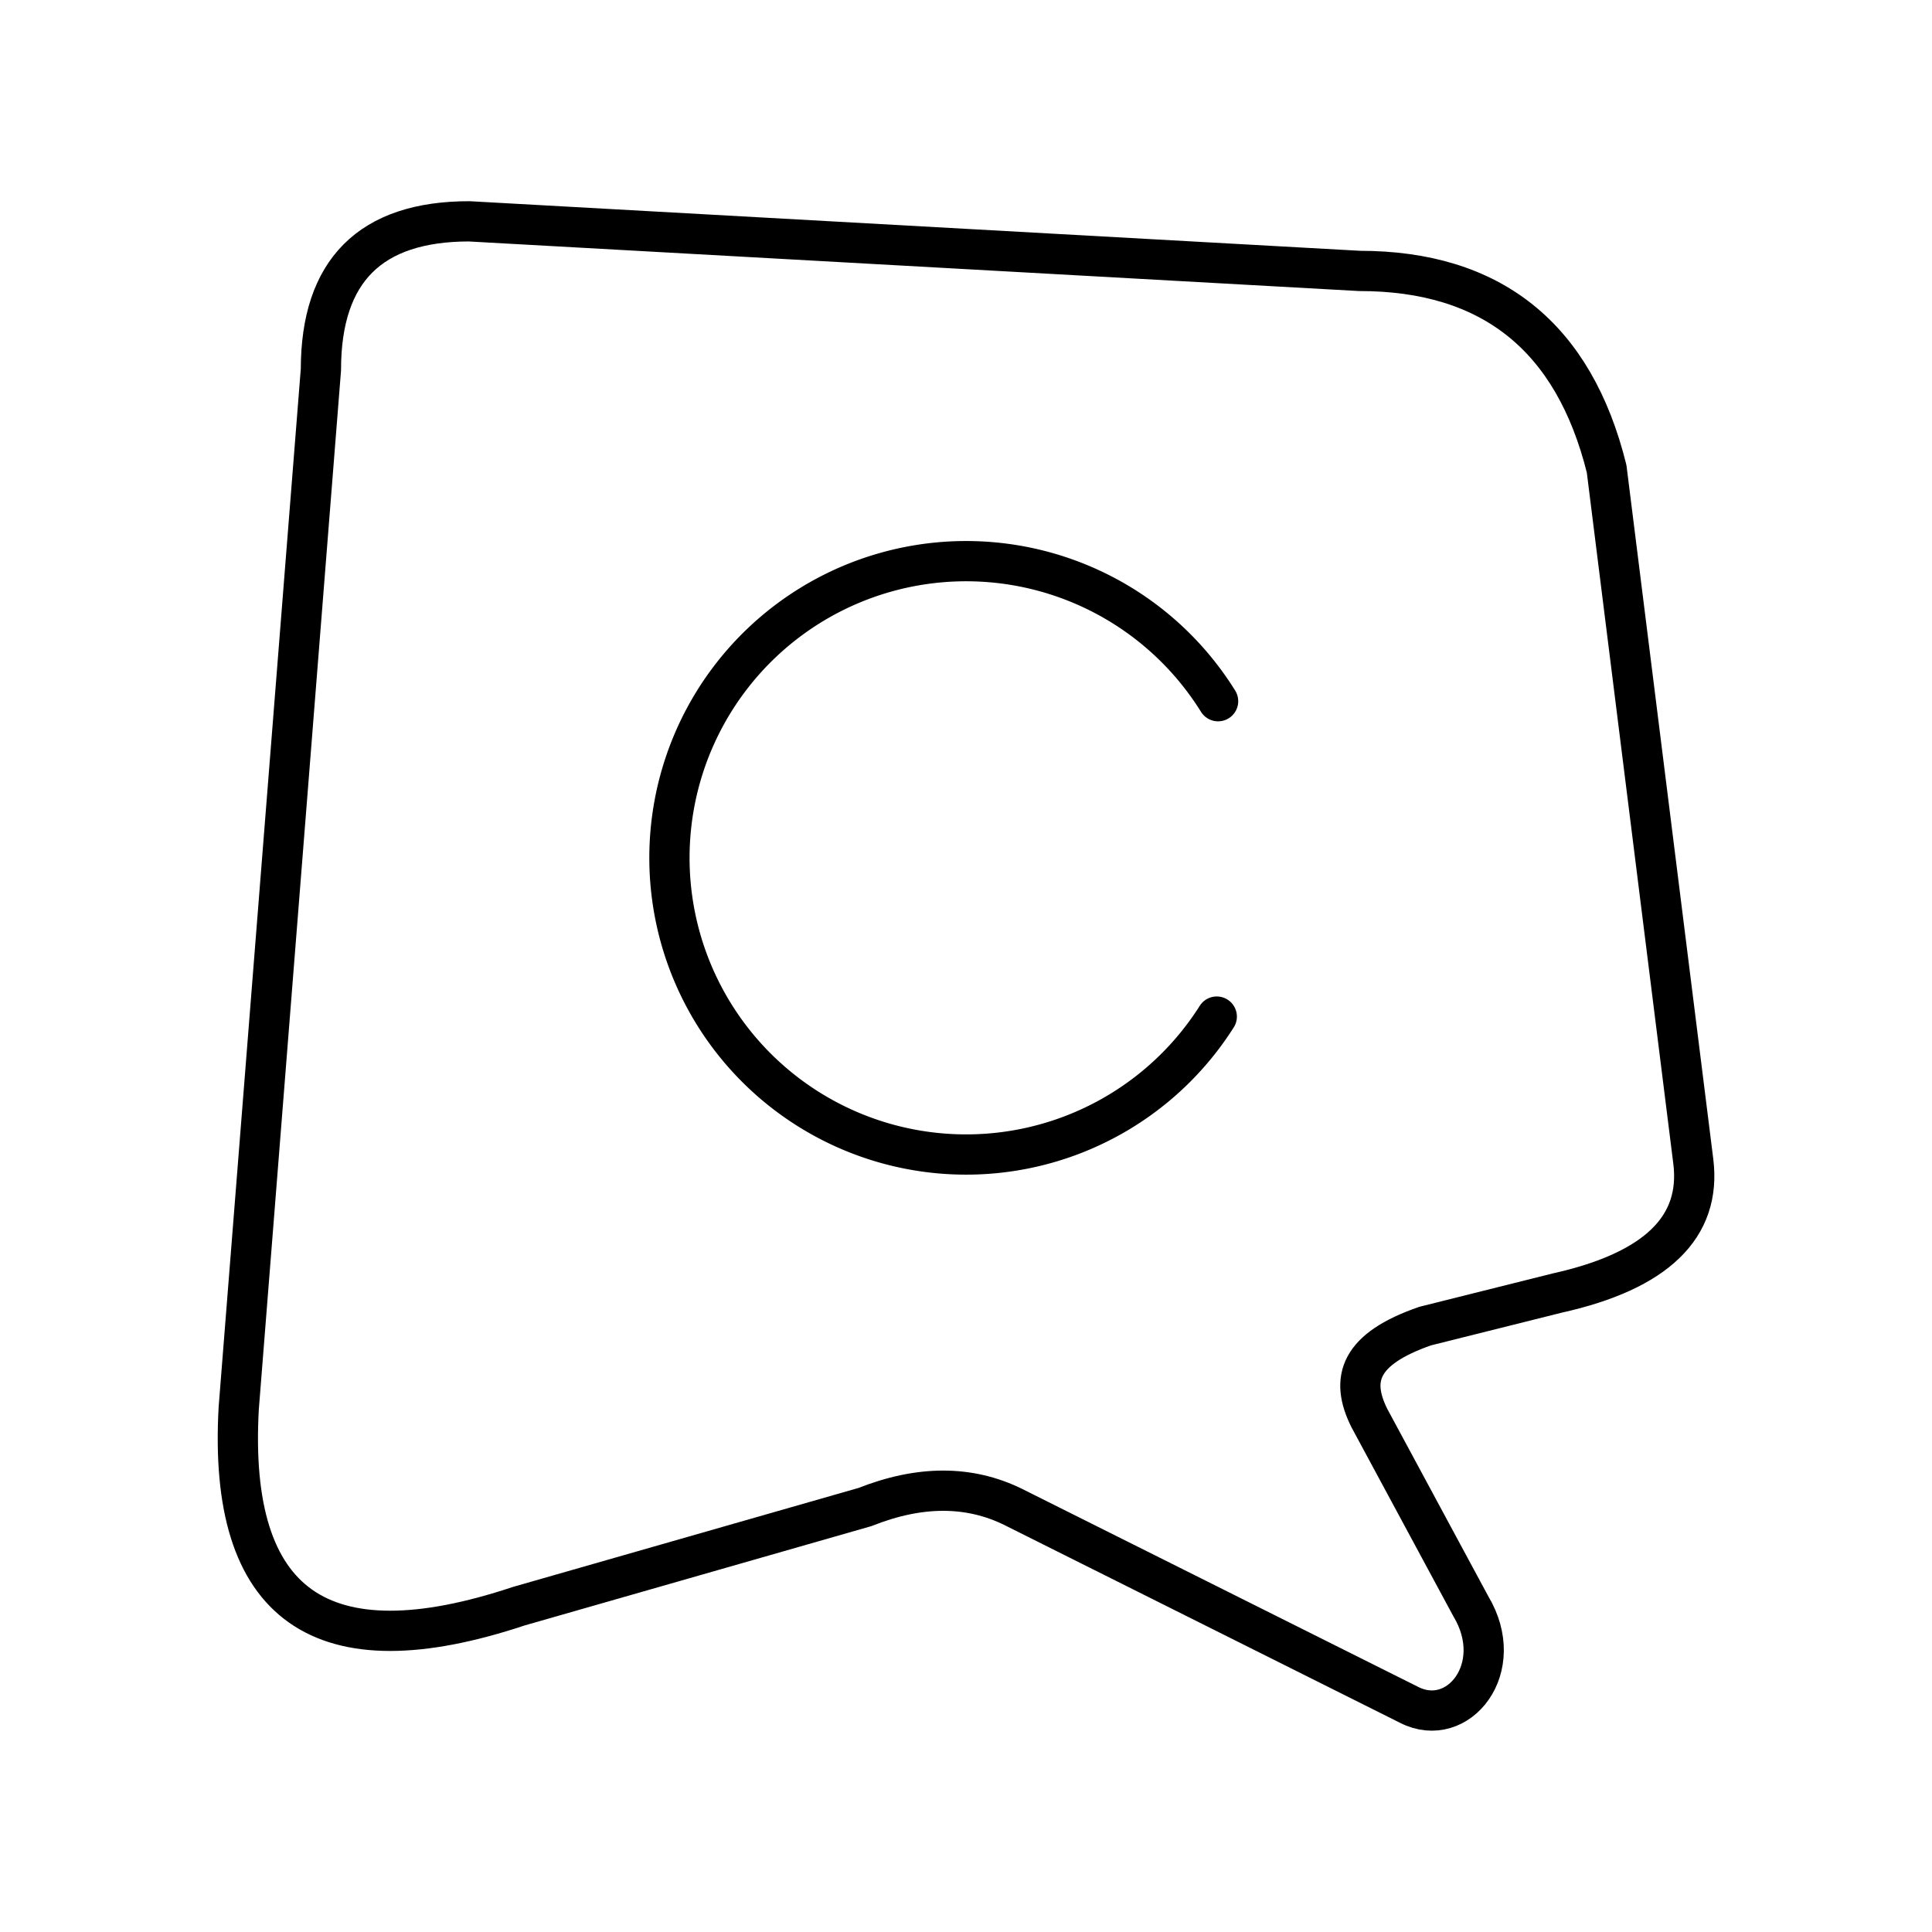 <?xml version="1.0" encoding="utf-8"?>
<!-- Generator: www.svgicons.com -->
<svg xmlns="http://www.w3.org/2000/svg" width="800" height="800" viewBox="0 0 48 48">
<path fill="none" stroke="currentColor" stroke-linecap="round" stroke-linejoin="round" d="M39.916 11.647q-1.221-4.916-6.138-4.916l-22.12-1.232q-3.684 0-3.685 3.684L5.931 34.988q-.41 7.37 6.959 4.917l8.602-2.464q2.041-.81 3.684 0l9.834 4.916c1.22.622 2.453-.92 1.531-2.452l-2.519-4.673c-.488-.977-.244-1.72 1.387-2.286l3.286-.822q3.683-.821 3.374-3.274z"/><path fill="none" stroke="currentColor" stroke-linecap="round" stroke-linejoin="round" d="M30.263 17.421a7.371 7.371 0 1 0-.033 7.836"/>
</svg>
